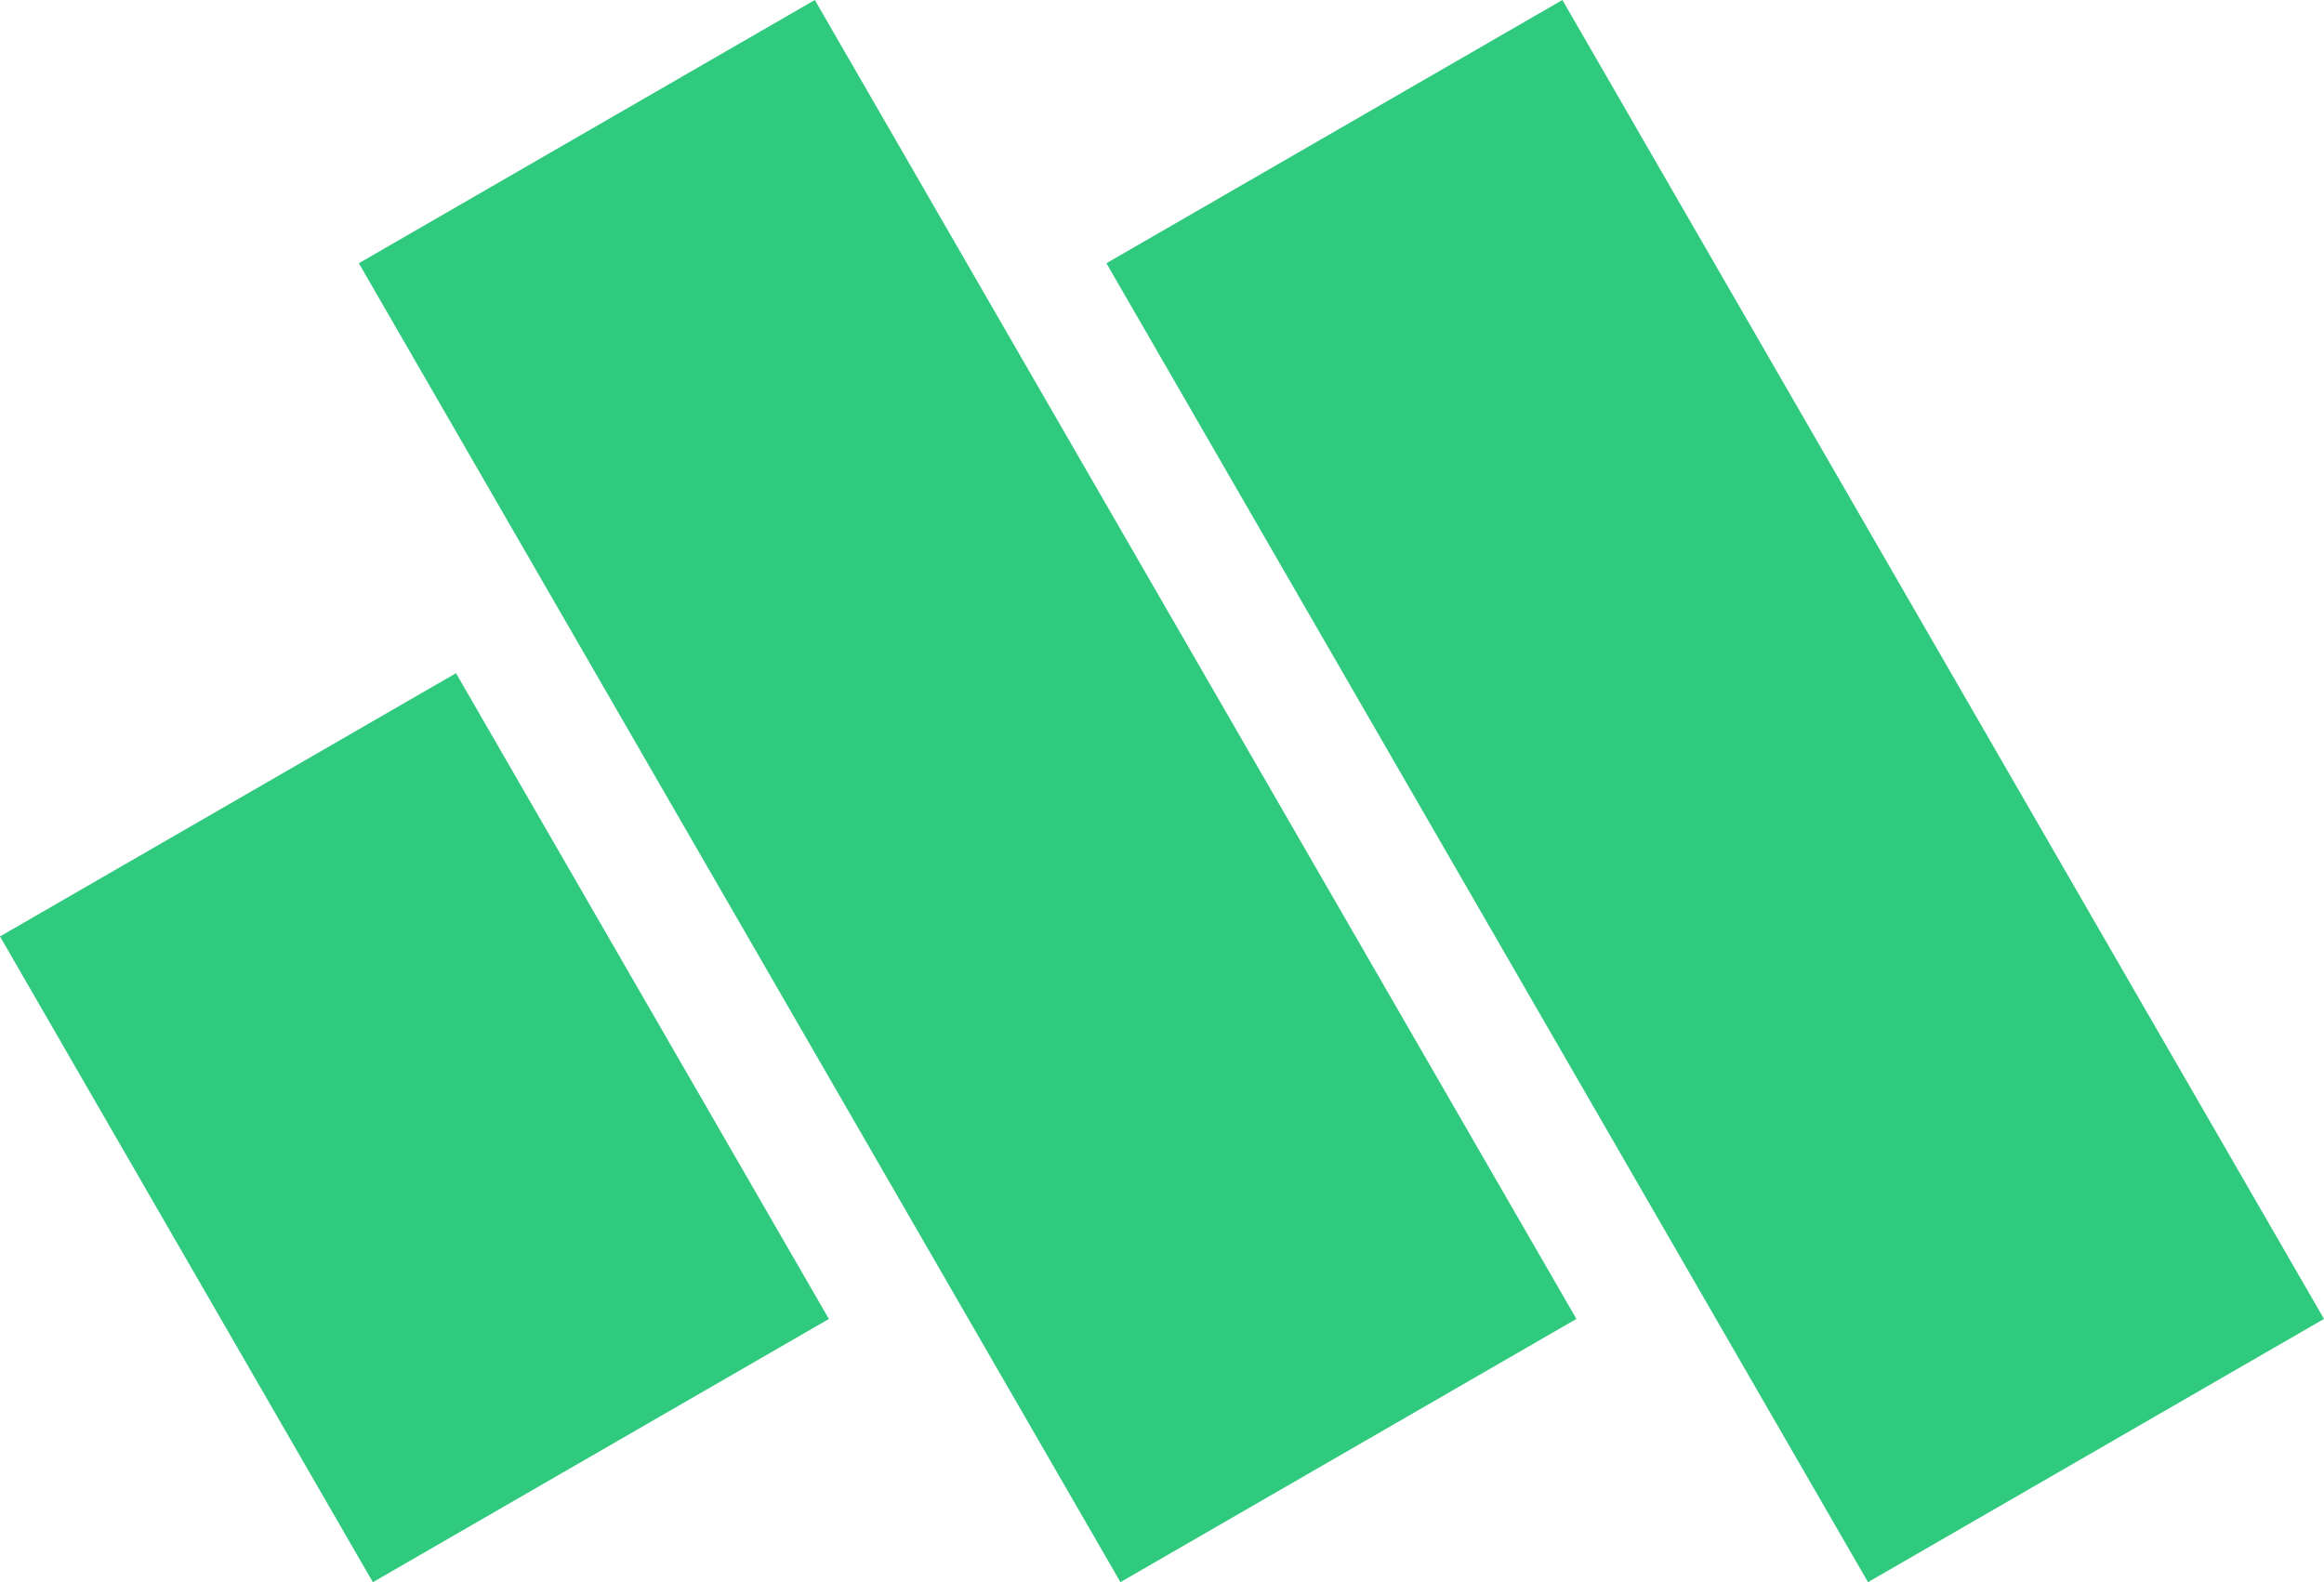 <svg xmlns="http://www.w3.org/2000/svg" width="123.693" height="84.221" viewBox="0 0 123.693 84.221"><g transform="translate(-1716.307 -2954.779)"><rect width="28.025" height="39.692" transform="translate(1716.307 3004.626) rotate(-30)" fill="#2fca7e"/><rect width="28.025" height="81.07" transform="matrix(0.866, -0.5, 0.5, 0.866, 1735.406, 2968.791)" fill="#2fca7e"/><rect width="28.025" height="81.07" transform="matrix(0.866, -0.5, 0.5, 0.866, 1775.195, 2968.791)" fill="#2fca7e"/></g></svg>